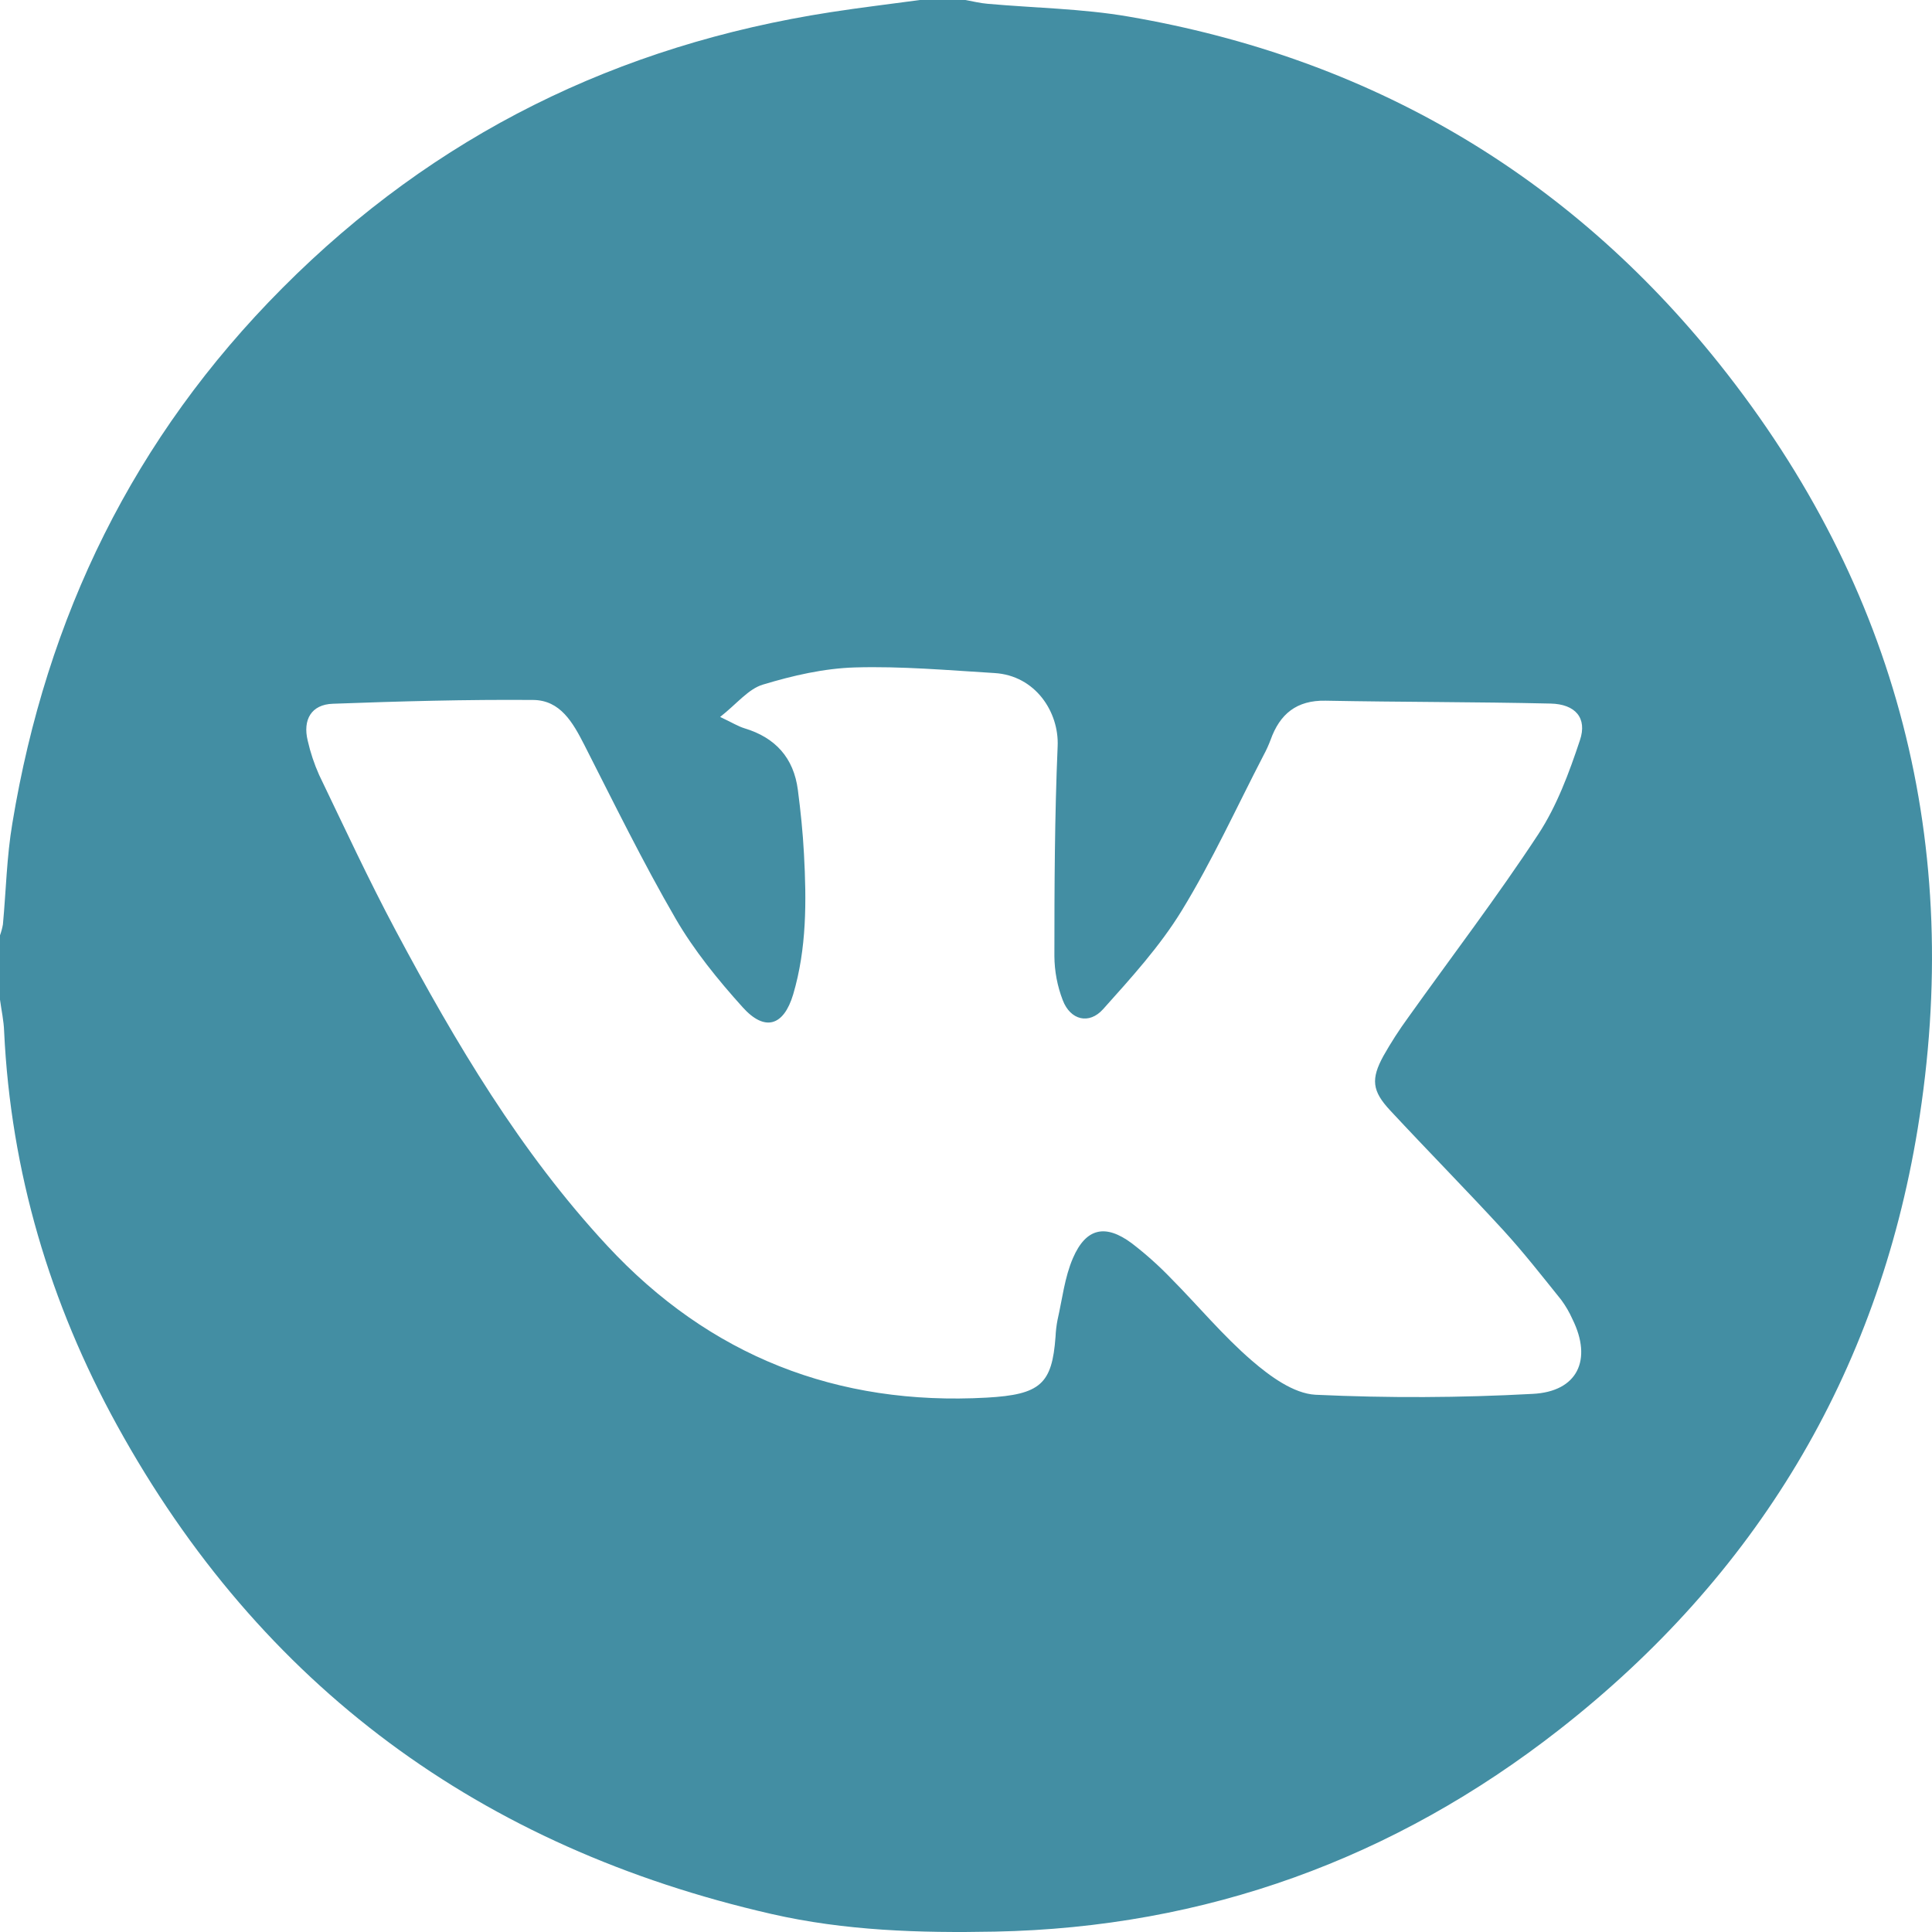 <?xml version="1.0" encoding="UTF-8"?> <svg xmlns="http://www.w3.org/2000/svg" width="500" height="500" viewBox="0 0 500 500" fill="none"><path d="M238.085 0H249.842C251.753 0.343 253.653 0.823 255.574 0.98C267.733 2.068 280.068 2.225 292.021 4.283C354.266 14.945 405.763 45.011 444.974 94.187C491.199 152.173 508.267 218.871 496.304 292.077C485.879 355.776 454.301 407.931 403.549 447.621C360.88 480.999 311.999 498.835 257.474 499.903C238.055 500.285 218.685 499.688 199.619 495.327C124.529 478.147 67.526 436.527 30.314 368.908C12.913 337.284 2.783 303.248 1.068 266.93C0.98 264.166 0.363 261.442 0 258.718V242.058C0.331 241.147 0.584 240.209 0.754 239.255C1.568 230.513 1.734 221.674 3.204 213.03C12.022 159.601 34.557 113.228 73.081 74.548C112.576 34.868 159.977 11.662 214.952 3.156C222.644 1.96 230.374 1.049 238.085 0ZM186.372 185.542C189.576 187.061 191.056 187.992 192.672 188.482C200.677 190.892 205.409 196.135 206.487 204.426C207.202 209.914 207.771 215.431 208.065 220.959C208.731 233.199 208.79 245.458 205.272 257.355C202.813 265.578 197.914 267.038 192.202 260.678C185.804 253.582 179.632 245.978 174.86 237.765C166.365 223.124 158.909 207.876 151.218 192.774C148.279 187.031 145.036 181.21 138.001 181.151C120.718 181.014 103.415 181.494 86.132 182.131C80.596 182.318 78.294 186.237 79.646 191.725C80.336 194.754 81.32 197.708 82.585 200.545C89.091 214.059 95.4 227.691 102.455 240.911C117.925 269.89 134.621 298.123 157.136 322.378C183.639 350.945 216.667 363.861 255.368 361.705C269.31 360.921 272.269 358.148 273.17 345.956C273.235 344.489 273.409 343.028 273.69 341.586C274.914 336.225 275.522 330.571 277.677 325.592C281.067 317.752 286.103 316.714 292.893 321.751C296.514 324.528 299.921 327.574 303.083 330.865C310.088 337.93 316.486 345.672 323.991 352.14C328.645 356.158 334.769 360.646 340.422 360.96C359.154 361.831 377.917 361.755 396.641 360.735C408.281 360.166 412.151 351.915 406.958 341.419C406.166 339.635 405.18 337.942 404.019 336.372C399.12 330.286 394.29 324.093 389.009 318.33C379.407 307.874 369.413 297.751 359.763 287.363C355.079 282.345 354.746 279.248 358.048 273.241C359.972 269.835 362.092 266.543 364.397 263.382C375.664 247.575 387.461 232.121 398.101 215.912C402.912 208.581 406.086 199.987 408.879 191.588C410.838 185.787 407.674 182.22 401.285 182.082C381.886 181.641 362.467 181.71 343.058 181.338C335.562 181.191 331.212 184.777 328.821 191.49C328.303 192.867 327.691 194.206 326.989 195.498C320.023 208.944 313.713 222.801 305.826 235.678C300.193 244.89 292.736 253.073 285.496 261.158C281.851 265.244 277.001 264 275.042 258.855C273.636 255.215 272.902 251.35 272.876 247.448C272.876 229.337 272.945 211.188 273.719 193.107C274.101 184.287 267.968 174.821 257.376 174.184C245.345 173.458 233.274 172.38 221.252 172.733C213.267 172.968 205.164 174.84 197.473 177.163C193.681 178.28 190.723 182.122 186.372 185.542Z" fill="#438EA3"></path></svg> 
